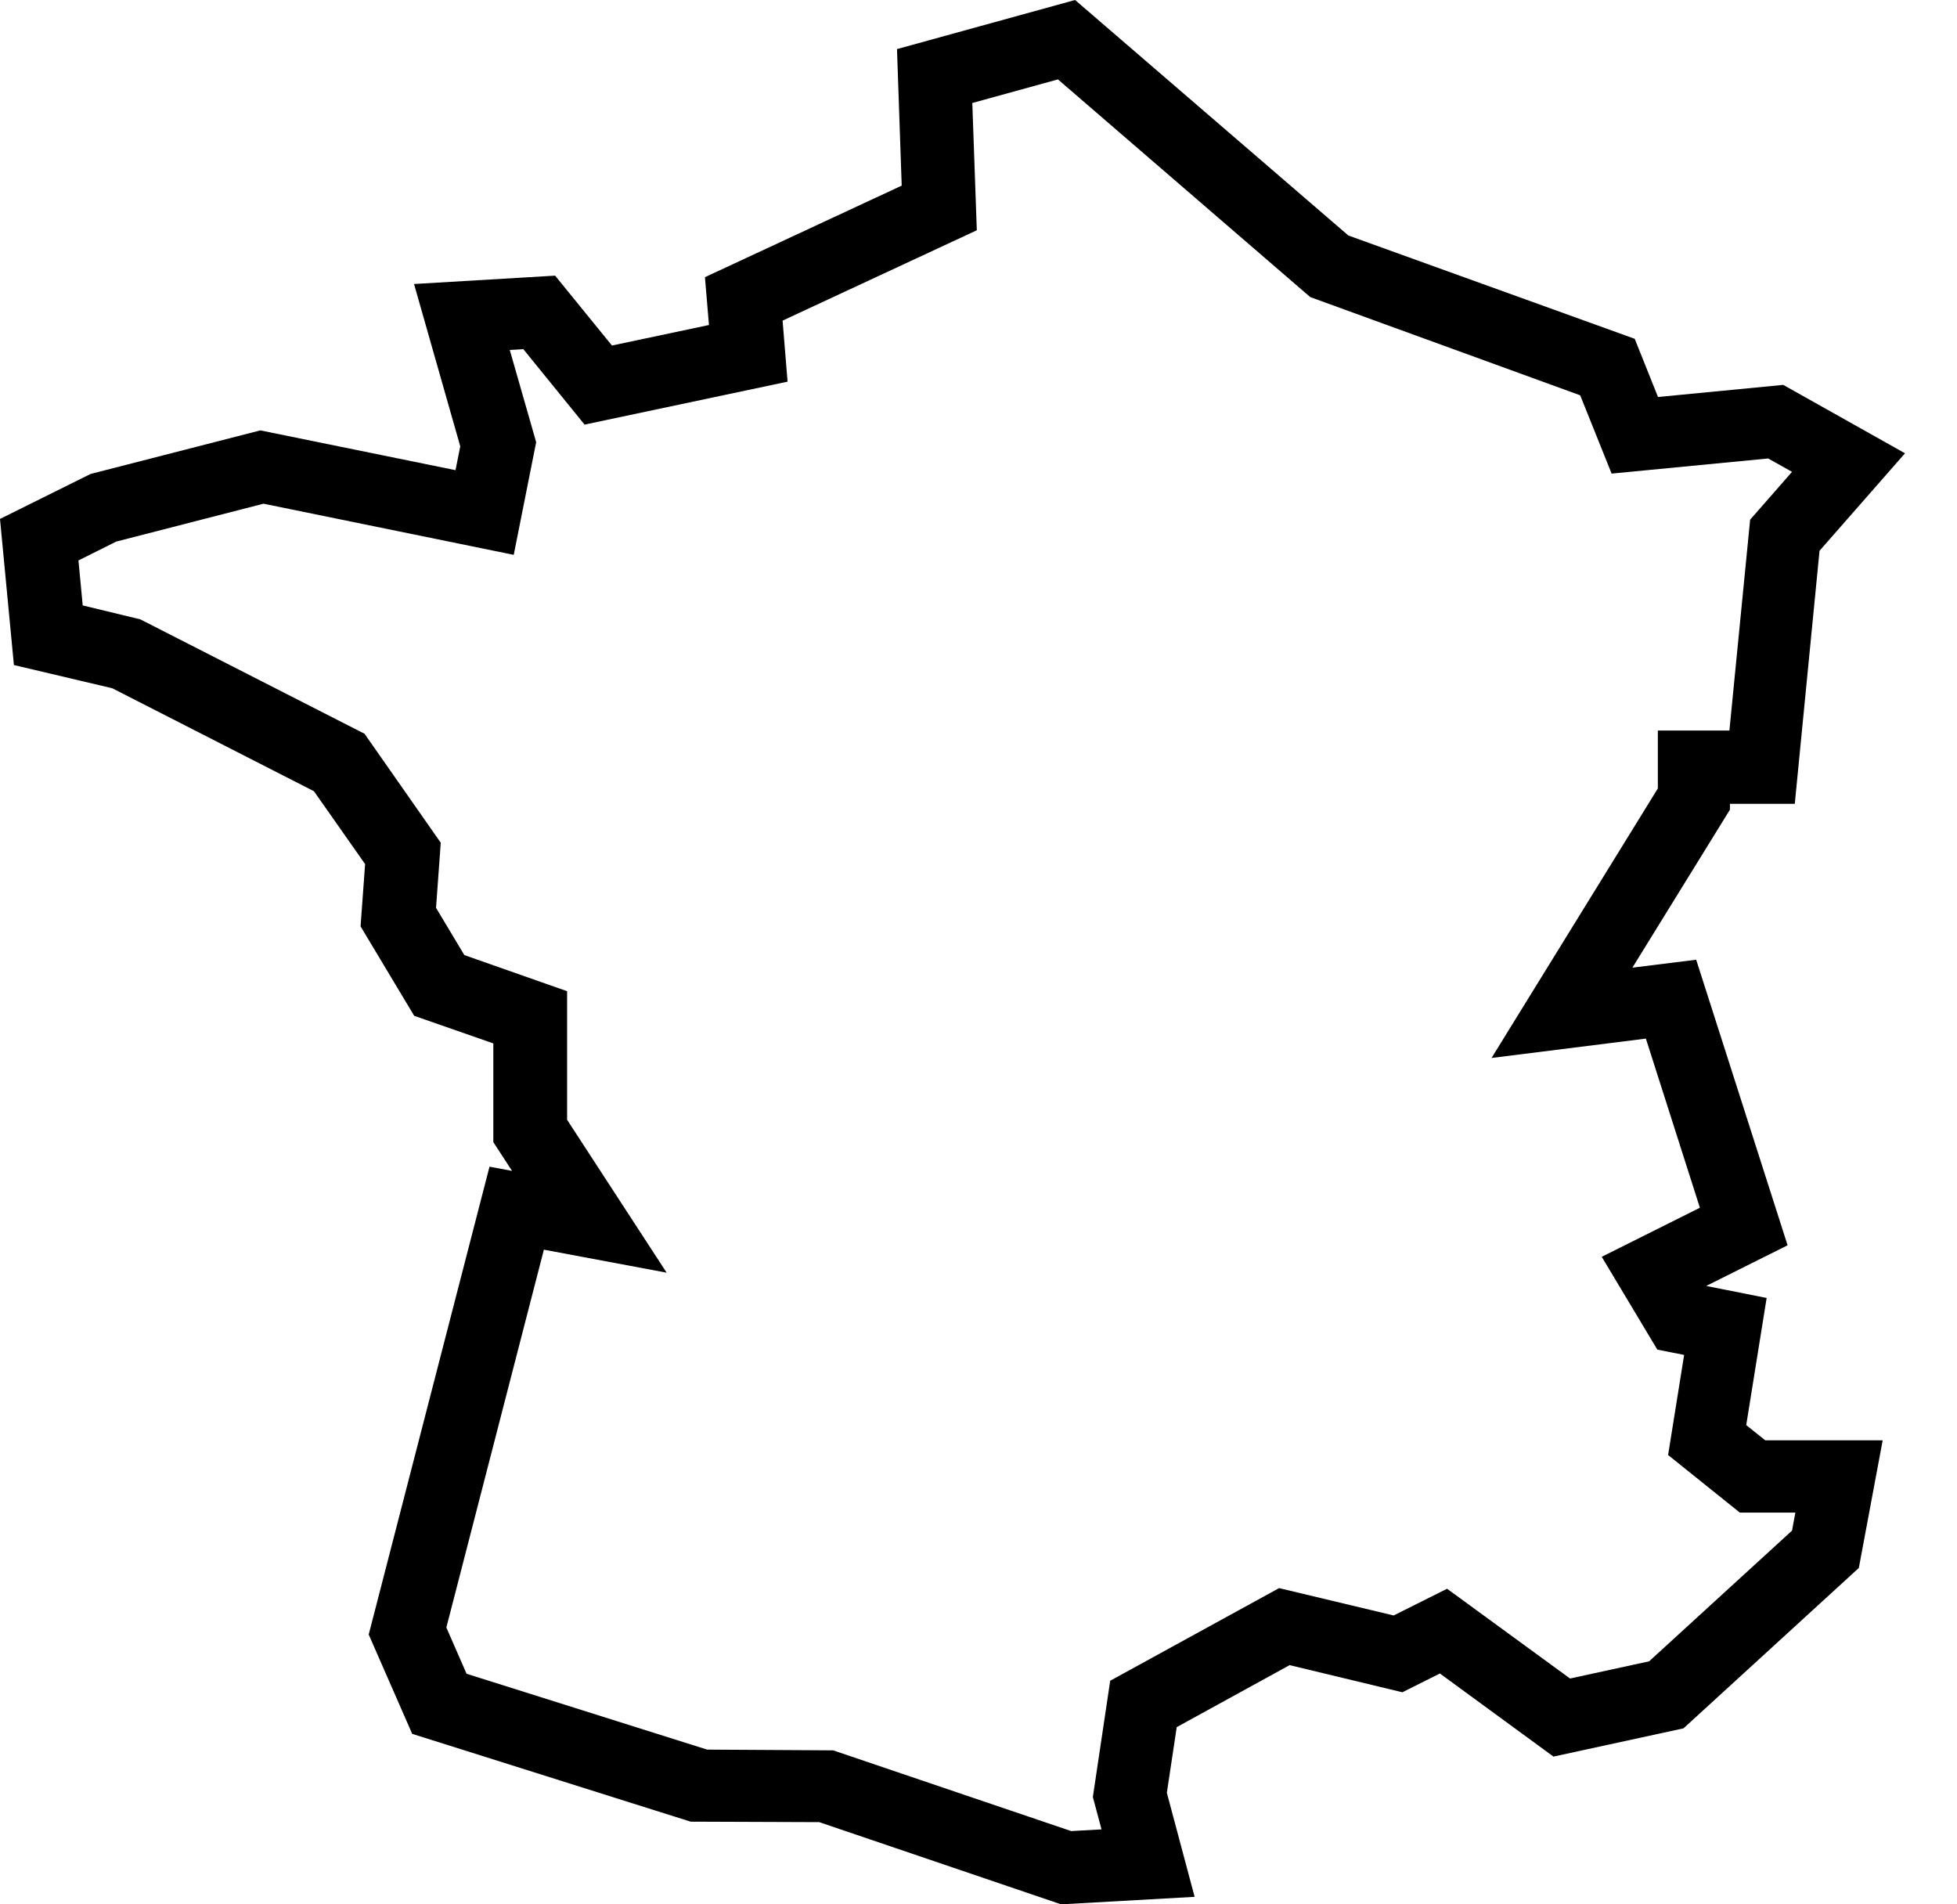 <svg xmlns="http://www.w3.org/2000/svg" fill="none" viewBox="0 0 37 36" height="36" width="37">
<path fill="black" d="M20.326 0L25.493 4.452L30.907 6.405L31.347 7.505L33.715 7.276L36.017 8.569L34.401 10.412L33.933 15.196H32.707V15.306L30.863 18.293L32.069 18.143L33.797 23.541L32.259 24.31L33.401 24.537L33.015 26.941L33.375 27.228H35.595L35.144 29.641L31.829 32.673L29.371 33.207L27.223 31.636L26.514 31.991L24.382 31.478L22.248 32.65L22.061 33.891L22.586 35.858L20.062 36L15.489 34.446L13.058 34.437L11.601 33.978L11.598 33.978L11.599 33.977L7.793 32.777L6.971 30.899L9.255 22.055L9.681 22.135L9.327 21.591V19.725L7.831 19.203L6.817 17.512L6.903 16.335L5.935 14.957L2.123 13.011L0.263 12.572L0 9.81L1.712 8.96L4.922 8.136L8.612 8.888L8.702 8.438L7.828 5.369L10.495 5.211L11.57 6.532L13.404 6.144L13.328 5.24L17.048 3.509L16.959 0.928L20.326 0ZM13.37 33.075L15.752 33.089L20.252 34.615L20.826 34.583L20.662 33.971L20.99 31.773L24.183 30.022L26.349 30.539L27.359 30.034L29.684 31.731L31.179 31.406L33.881 28.935L33.944 28.595H32.895L31.538 27.506L31.841 25.614L31.334 25.513L30.283 23.759L32.139 22.831L31.118 19.634L28.2 20L31.344 14.905V13.81H32.697L33.089 9.824L33.881 8.92L33.43 8.667L30.47 8.953L29.876 7.473L24.772 5.616L20.002 1.501L18.383 1.947L18.468 4.353L14.796 6.061L14.89 7.215L11.052 8.027L9.894 6.6L9.638 6.616L10.137 8.359L9.713 10.489L4.982 9.522L2.198 10.238L1.483 10.595L1.564 11.445L2.652 11.708L6.892 13.871L8.333 15.931L8.244 17.162L8.779 18.055L10.722 18.738V21.169L12.604 24.059L10.283 23.624L8.439 30.767L8.821 31.641L13.37 33.075Z" clip-rule="evenodd" fill-rule="evenodd"></path>
</svg>
